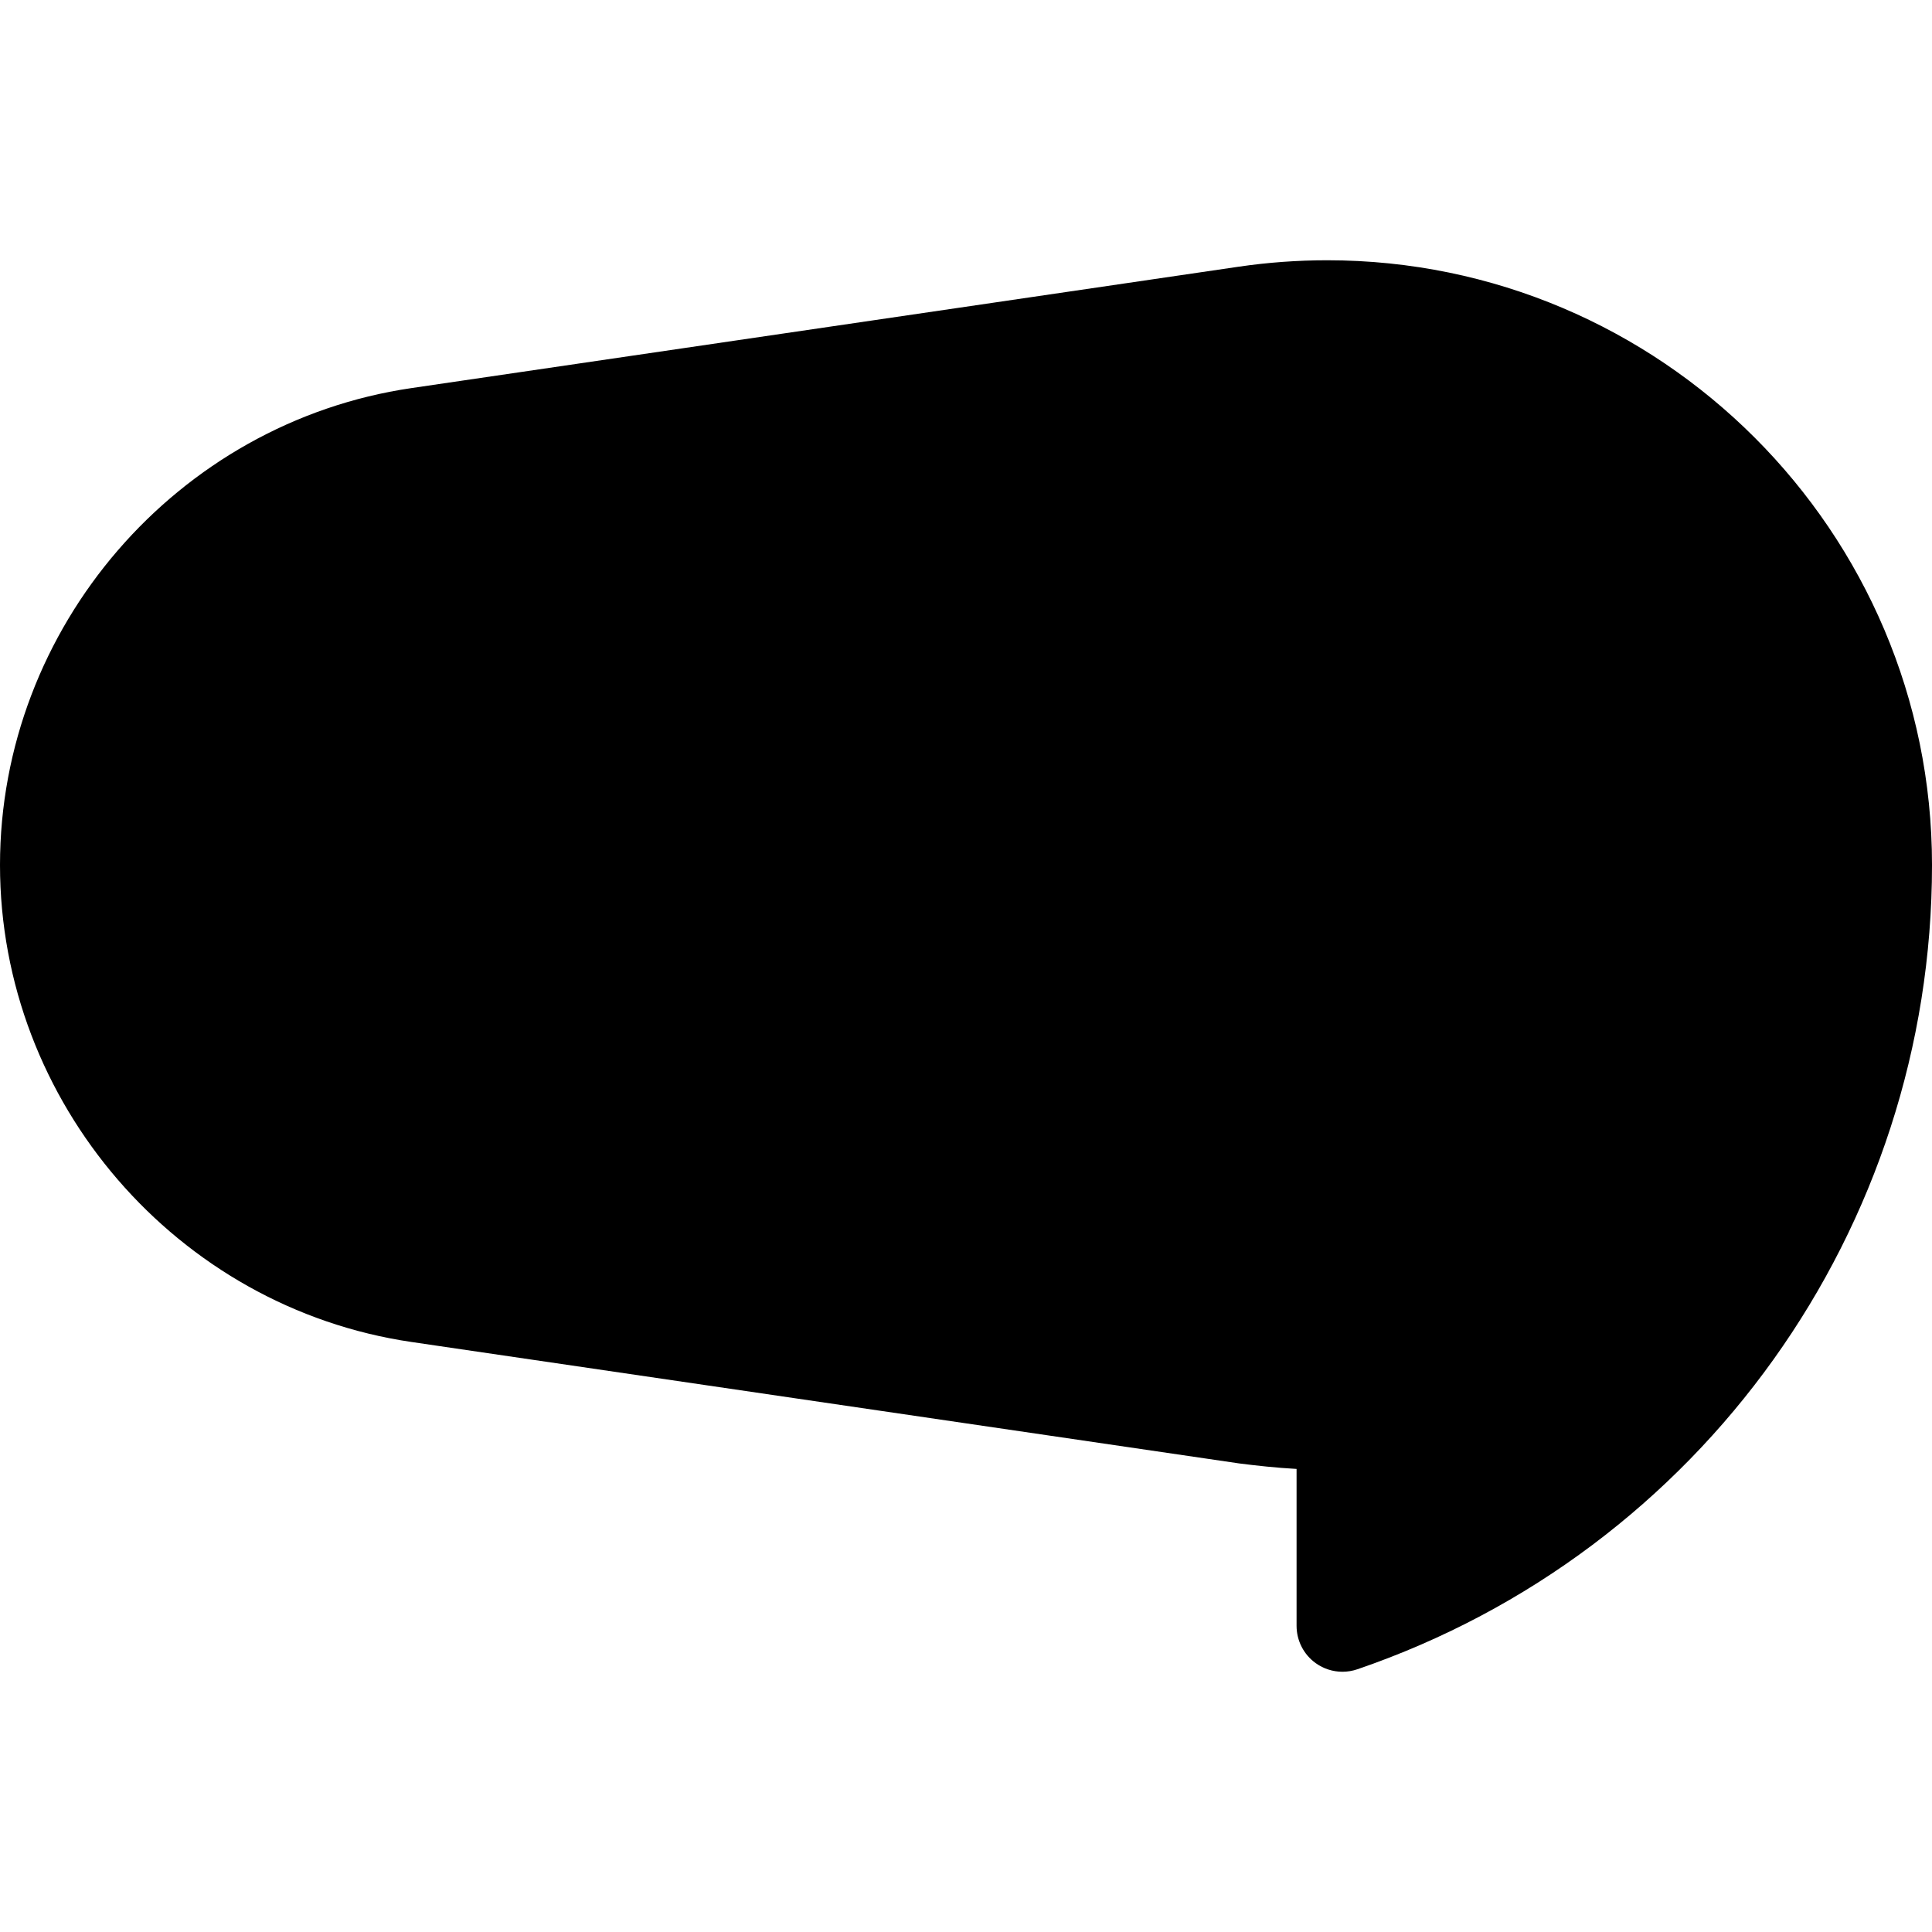 <?xml version="1.0" encoding="iso-8859-1"?>
<!-- Uploaded to: SVG Repo, www.svgrepo.com, Generator: SVG Repo Mixer Tools -->
<!DOCTYPE svg PUBLIC "-//W3C//DTD SVG 1.1//EN" "http://www.w3.org/Graphics/SVG/1.1/DTD/svg11.dtd">
<svg fill="#000000" height="800px" width="800px" version="1.1" id="Capa_1" xmlns="http://www.w3.org/2000/svg" xmlns:xlink="http://www.w3.org/1999/xlink" 
	 viewBox="0 0 210.5 210.5" xml:space="preserve">
<path d="M146.267,182.145c-1.03,0-2.049-0.318-2.908-0.933c-1.313-0.938-2.092-2.453-2.092-4.067v-17.099
	c-2.277-0.126-4.364-0.361-6.2-0.592c-0.034-0.004-0.068-0.009-0.102-0.014L44.84,146.216C19.277,142.465,0,120.124,0,94.249
	s19.276-48.216,44.839-51.967l90.126-13.225c3.169-0.465,6.414-0.701,9.643-0.701c36.333,0,65.893,29.559,65.893,65.893v0
	c0,39.606-25.164,74.82-62.616,87.627C147.357,182.056,146.811,182.145,146.267,182.145z"/>
</svg>